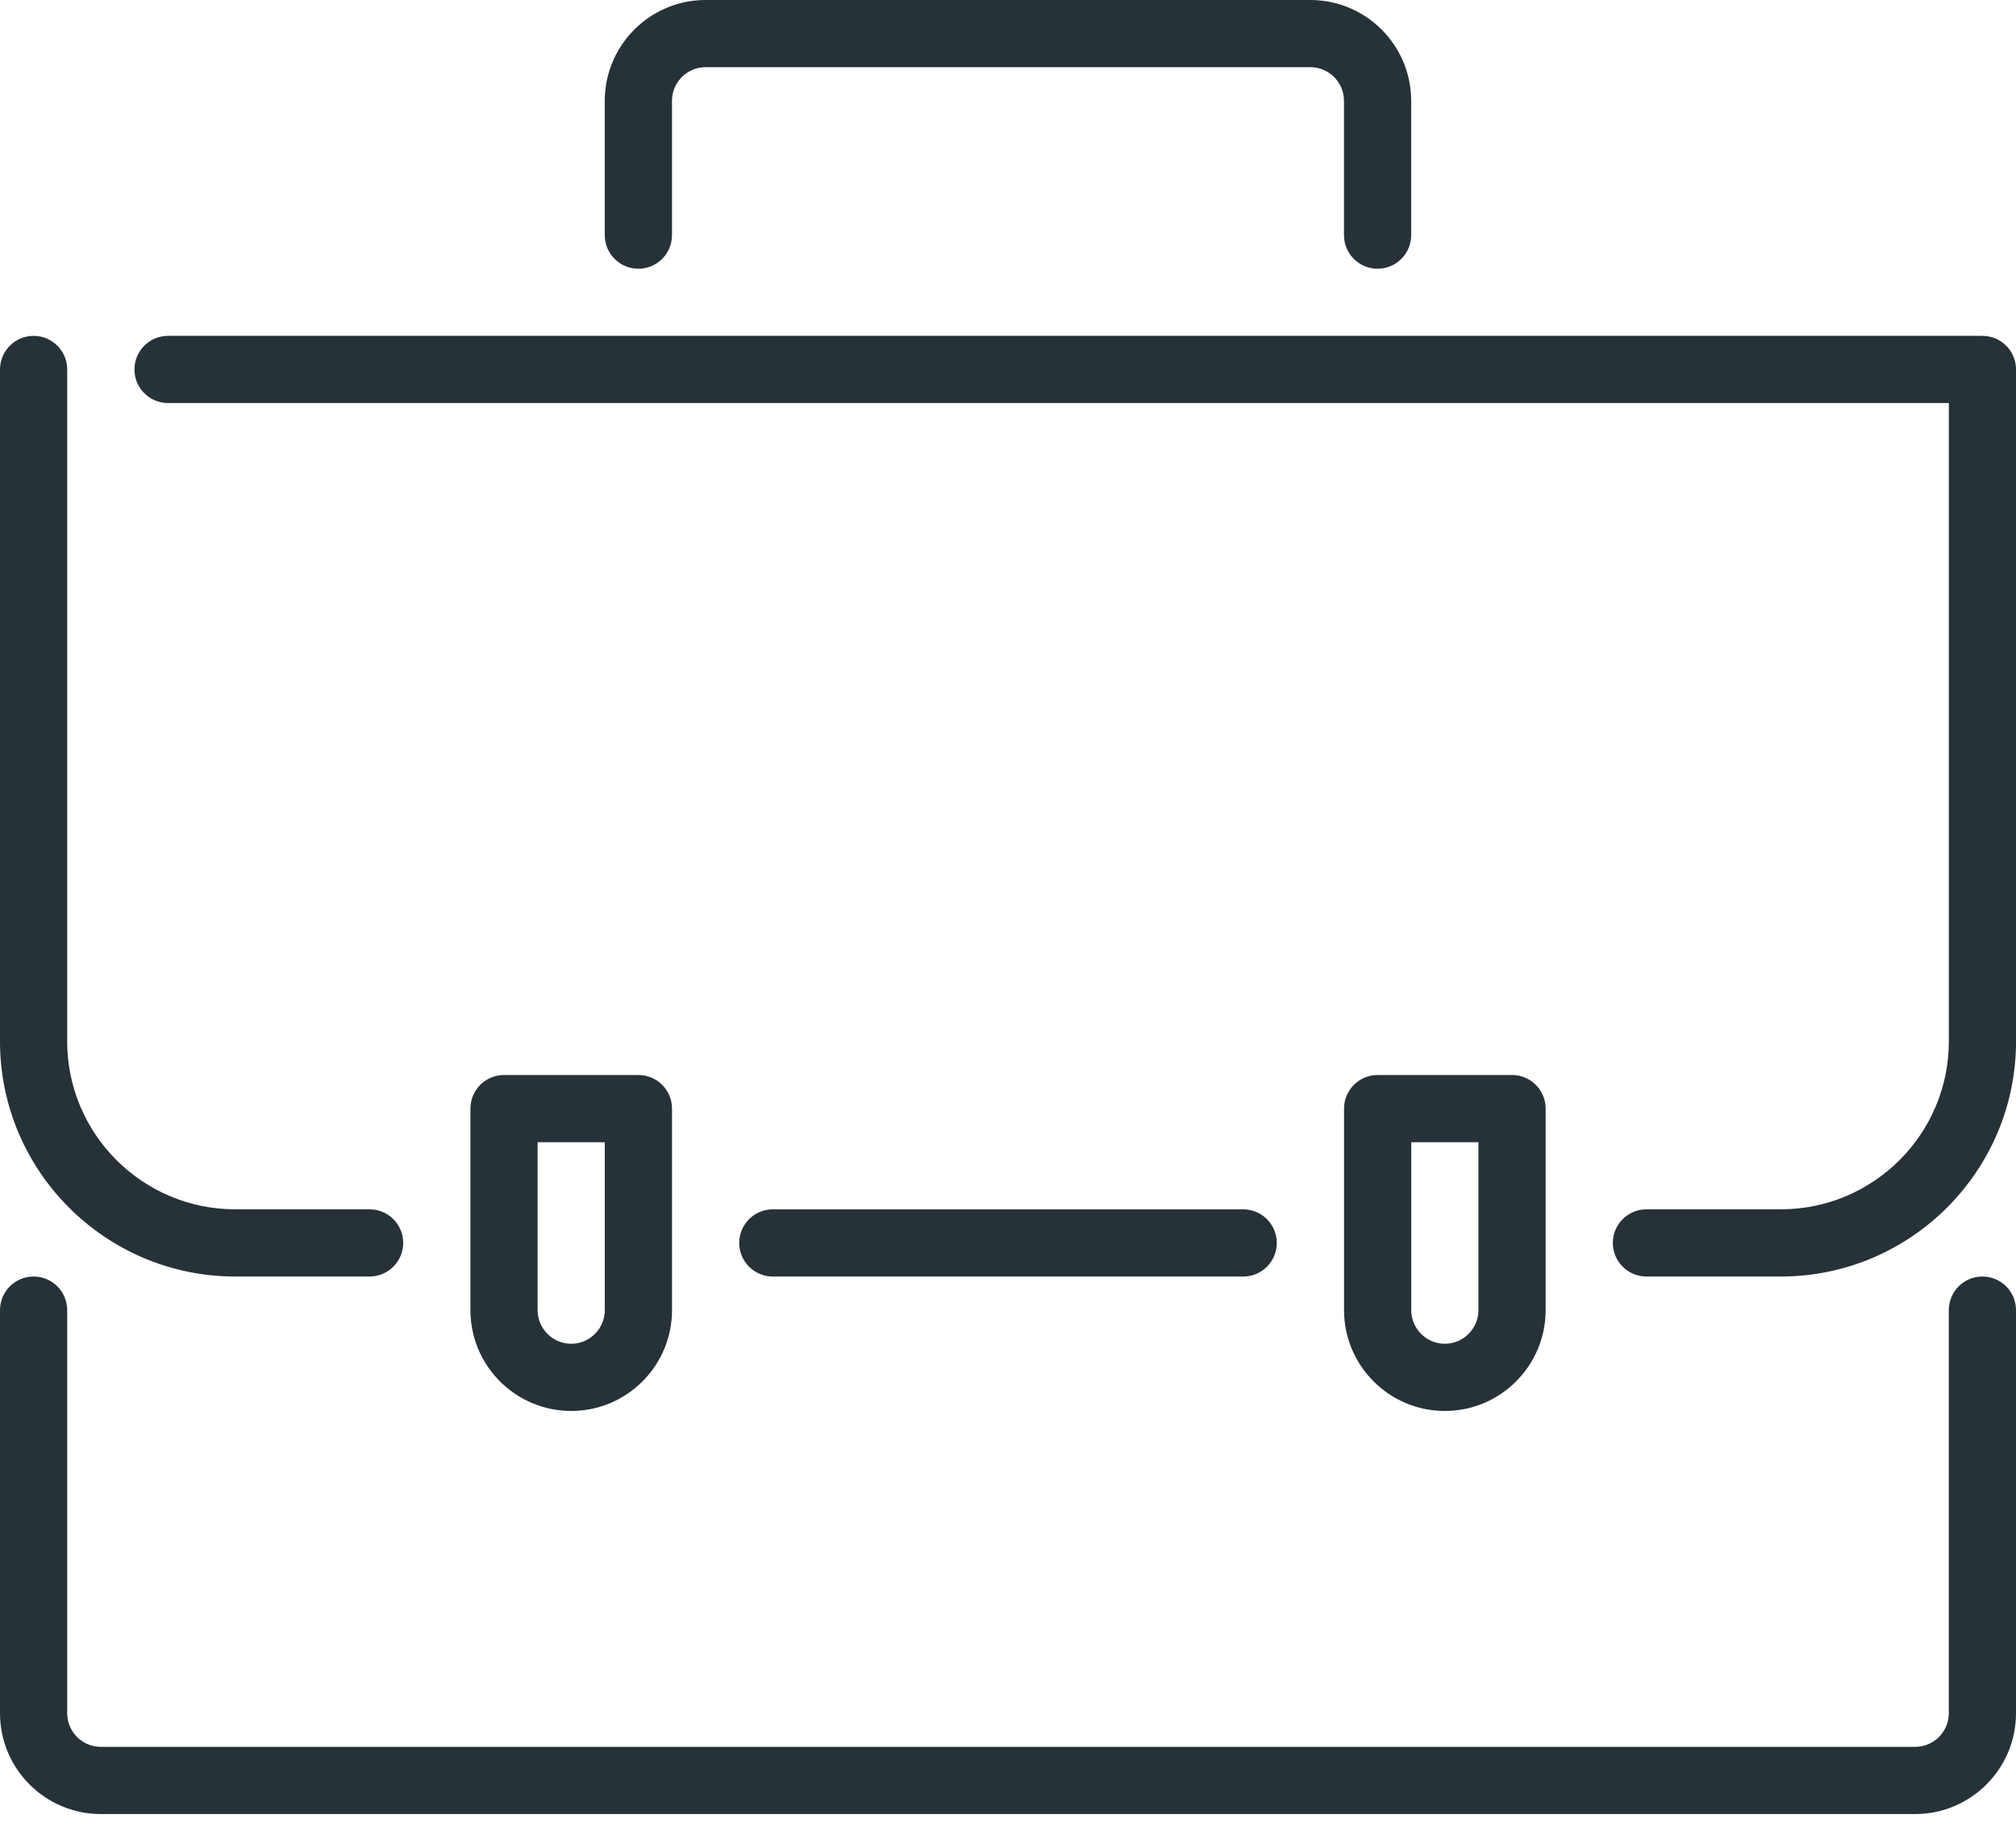 <svg width="64" height="58" viewBox="0 0 64 58" fill="none" xmlns="http://www.w3.org/2000/svg">
<path d="M60.8 57.598H3.2C1.436 57.598 0 56.162 0 54.398V41.598C0 41.009 0.478 40.531 1.067 40.531C1.655 40.531 2.133 41.009 2.133 41.598V54.398C2.133 54.985 2.613 55.465 3.2 55.465H60.8C61.387 55.465 61.867 54.985 61.867 54.398V41.598C61.867 41.009 62.344 40.531 62.933 40.531C63.522 40.531 64 41.009 64 41.598V54.398C64 56.162 62.564 57.598 60.8 57.598Z" fill="#263238"/>
<path d="M43.733 8.533C43.144 8.533 42.666 8.055 42.666 7.467V3.2C42.666 2.613 42.186 2.133 41.599 2.133H22.399C21.813 2.133 21.333 2.613 21.333 3.2V7.467C21.333 8.055 20.855 8.533 20.266 8.533C19.677 8.533 19.199 8.055 19.199 7.467V3.2C19.199 1.436 20.635 0 22.399 0H41.599C43.364 0 44.799 1.436 44.799 3.2V7.467C44.799 8.055 44.321 8.533 43.733 8.533Z" fill="#263238"/>
<path d="M56.534 40.531H52.268C51.679 40.531 51.201 40.053 51.201 39.464C51.201 38.875 51.679 38.397 52.268 38.397H56.534C59.476 38.397 61.868 36.006 61.868 33.064V12.797H5.334C4.745 12.797 4.268 12.319 4.268 11.731C4.268 11.142 4.745 10.664 5.334 10.664H62.934C63.523 10.664 64.001 11.142 64.001 11.731V33.064C64.001 37.181 60.652 40.531 56.534 40.531Z" fill="#263238"/>
<path d="M11.733 40.531H7.467C3.349 40.531 0 37.181 0 33.064V11.731C0 11.142 0.478 10.664 1.067 10.664C1.655 10.664 2.133 11.142 2.133 11.731V33.064C2.133 36.006 4.525 38.397 7.467 38.397H11.733C12.322 38.397 12.8 38.875 12.8 39.464C12.8 40.053 12.322 40.531 11.733 40.531Z" fill="#263238"/>
<path d="M39.467 40.532H24.534C23.945 40.532 23.467 40.054 23.467 39.465C23.467 38.876 23.945 38.398 24.534 38.398H39.467C40.056 38.398 40.533 38.876 40.533 39.465C40.533 40.054 40.056 40.532 39.467 40.532Z" fill="#263238"/>
<path d="M18.134 44.8C16.369 44.8 14.934 43.364 14.934 41.599V35.2C14.934 34.611 15.412 34.133 16 34.133H20.267C20.856 34.133 21.334 34.611 21.334 35.2V41.599C21.334 43.364 19.898 44.8 18.134 44.8ZM17.067 36.266V41.599C17.067 42.186 17.547 42.666 18.134 42.666C18.72 42.666 19.2 42.186 19.2 41.599V36.266H17.067Z" fill="#263238"/>
<path d="M45.868 44.8C44.104 44.8 42.668 43.364 42.668 41.599V35.2C42.668 34.611 43.146 34.133 43.735 34.133H48.001C48.59 34.133 49.068 34.611 49.068 35.2V41.599C49.068 43.364 47.632 44.8 45.868 44.8ZM44.801 36.266V41.599C44.801 42.186 45.281 42.666 45.868 42.666C46.455 42.666 46.935 42.186 46.935 41.599V36.266H44.801Z" fill="#263238"/>
</svg>
